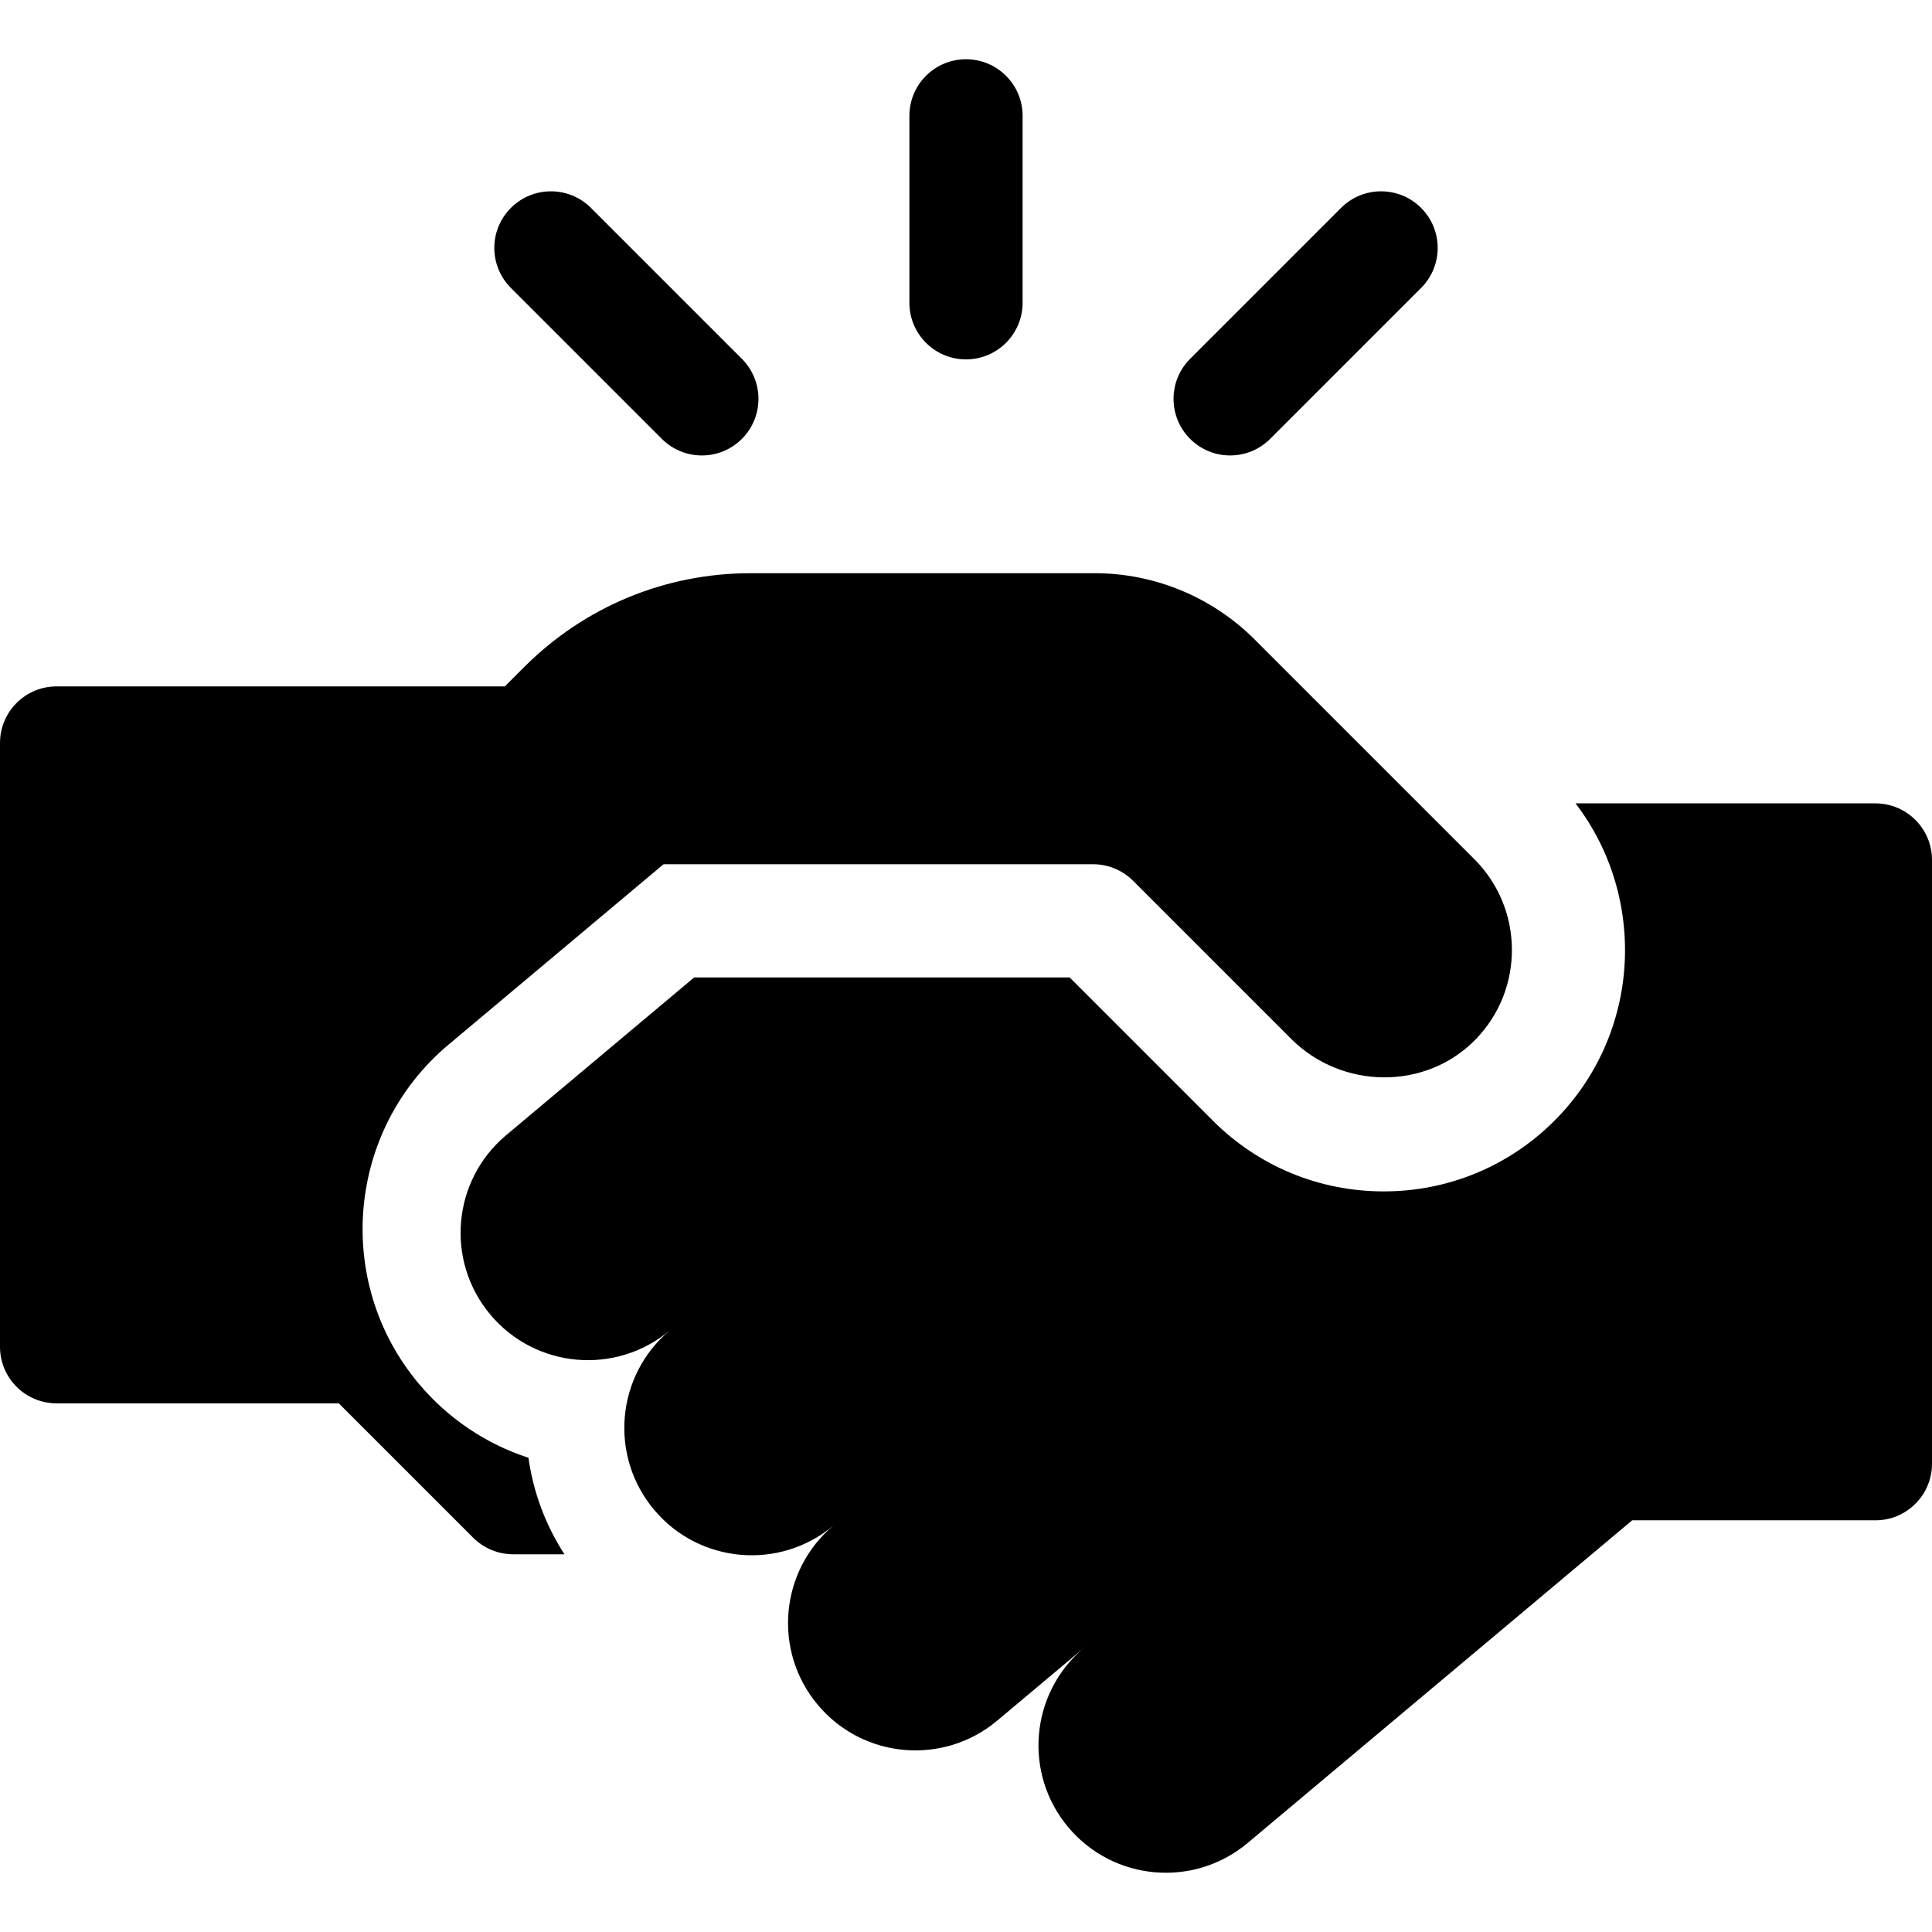 <?xml version="1.0" encoding="UTF-8"?>
<svg xmlns="http://www.w3.org/2000/svg" id="Capa_1" height="512" viewBox="0 0 512 512" width="512">
  <path d="m256 95.241c8.284 0 15-6.716 15-15v-49.541c0-8.284-6.716-15-15-15s-15 6.716-15 15v49.541c0 8.284 6.716 15 15 15z"></path>
  <path d="m326 120.7c3.839 0 7.678-1.465 10.606-4.394l40-40c5.858-5.857 5.858-15.355 0-21.213-5.857-5.857-15.355-5.857-21.213 0l-40 40c-5.858 5.857-5.858 15.355 0 21.213 2.929 2.929 6.768 4.394 10.607 4.394z"></path>
  <path d="m175.394 116.307c2.929 2.929 6.768 4.394 10.606 4.394s7.678-1.465 10.606-4.394c5.858-5.857 5.858-15.355 0-21.213l-40-40c-5.857-5.857-15.355-5.857-21.213 0s-5.858 15.355 0 21.213z"></path>
  <path d="m390.73 227.706-58.228-58.229c-11.253-11.253-26.514-17.574-42.428-17.574h-91.079c-22.705 0-44.05 8.842-60.104 24.896l-4.794 4.793-.31.31h-118.787c-8.284 0-15 6.716-15 15v160c0 8.284 6.716 15 15 15h74.787l35.607 35.606c2.813 2.813 6.628 4.394 10.606 4.394h13.582c-5.027-7.781-8.263-16.473-9.53-25.572-11.214-3.648-21.305-10.383-29.077-19.646-22.594-26.929-19.069-67.218 7.858-89.813l57.012-47.838h113.834c3.978 0 7.794 1.58 10.607 4.394l41.881 41.881c13.452 13.452 35.754 13.739 48.975.06 12.843-13.287 12.705-34.545-.412-47.662z"></path>
  <path d="m512 227.903c0-8.286-6.716-15.001-15-15h-79.466c19.179 25.071 17.327 61.18-5.59 84.099-12.079 12.078-28.151 18.729-45.255 18.729-17.105 0-33.177-6.651-45.254-18.729l-37.967-37.968h-99.511l-11.783 9.887-38.055 31.932c-14.279 11.981-16.141 33.269-4.16 47.548 11.981 14.279 33.269 16.141 47.548 4.16-14.279 11.981-16.141 33.269-4.16 47.548 11.981 14.279 33.269 16.141 47.548 4.16-14.279 11.981-16.141 33.269-4.16 47.548 11.981 14.279 33.269 16.141 47.548 4.16l26.565-22.291-3.583 3.007c-14.279 11.981-16.141 33.269-4.16 47.548 11.981 14.279 33.269 16.141 47.548 4.16l101.894-85.5h64.455c8.284 0 15-6.716 14.999-15z"></path>
</svg>

